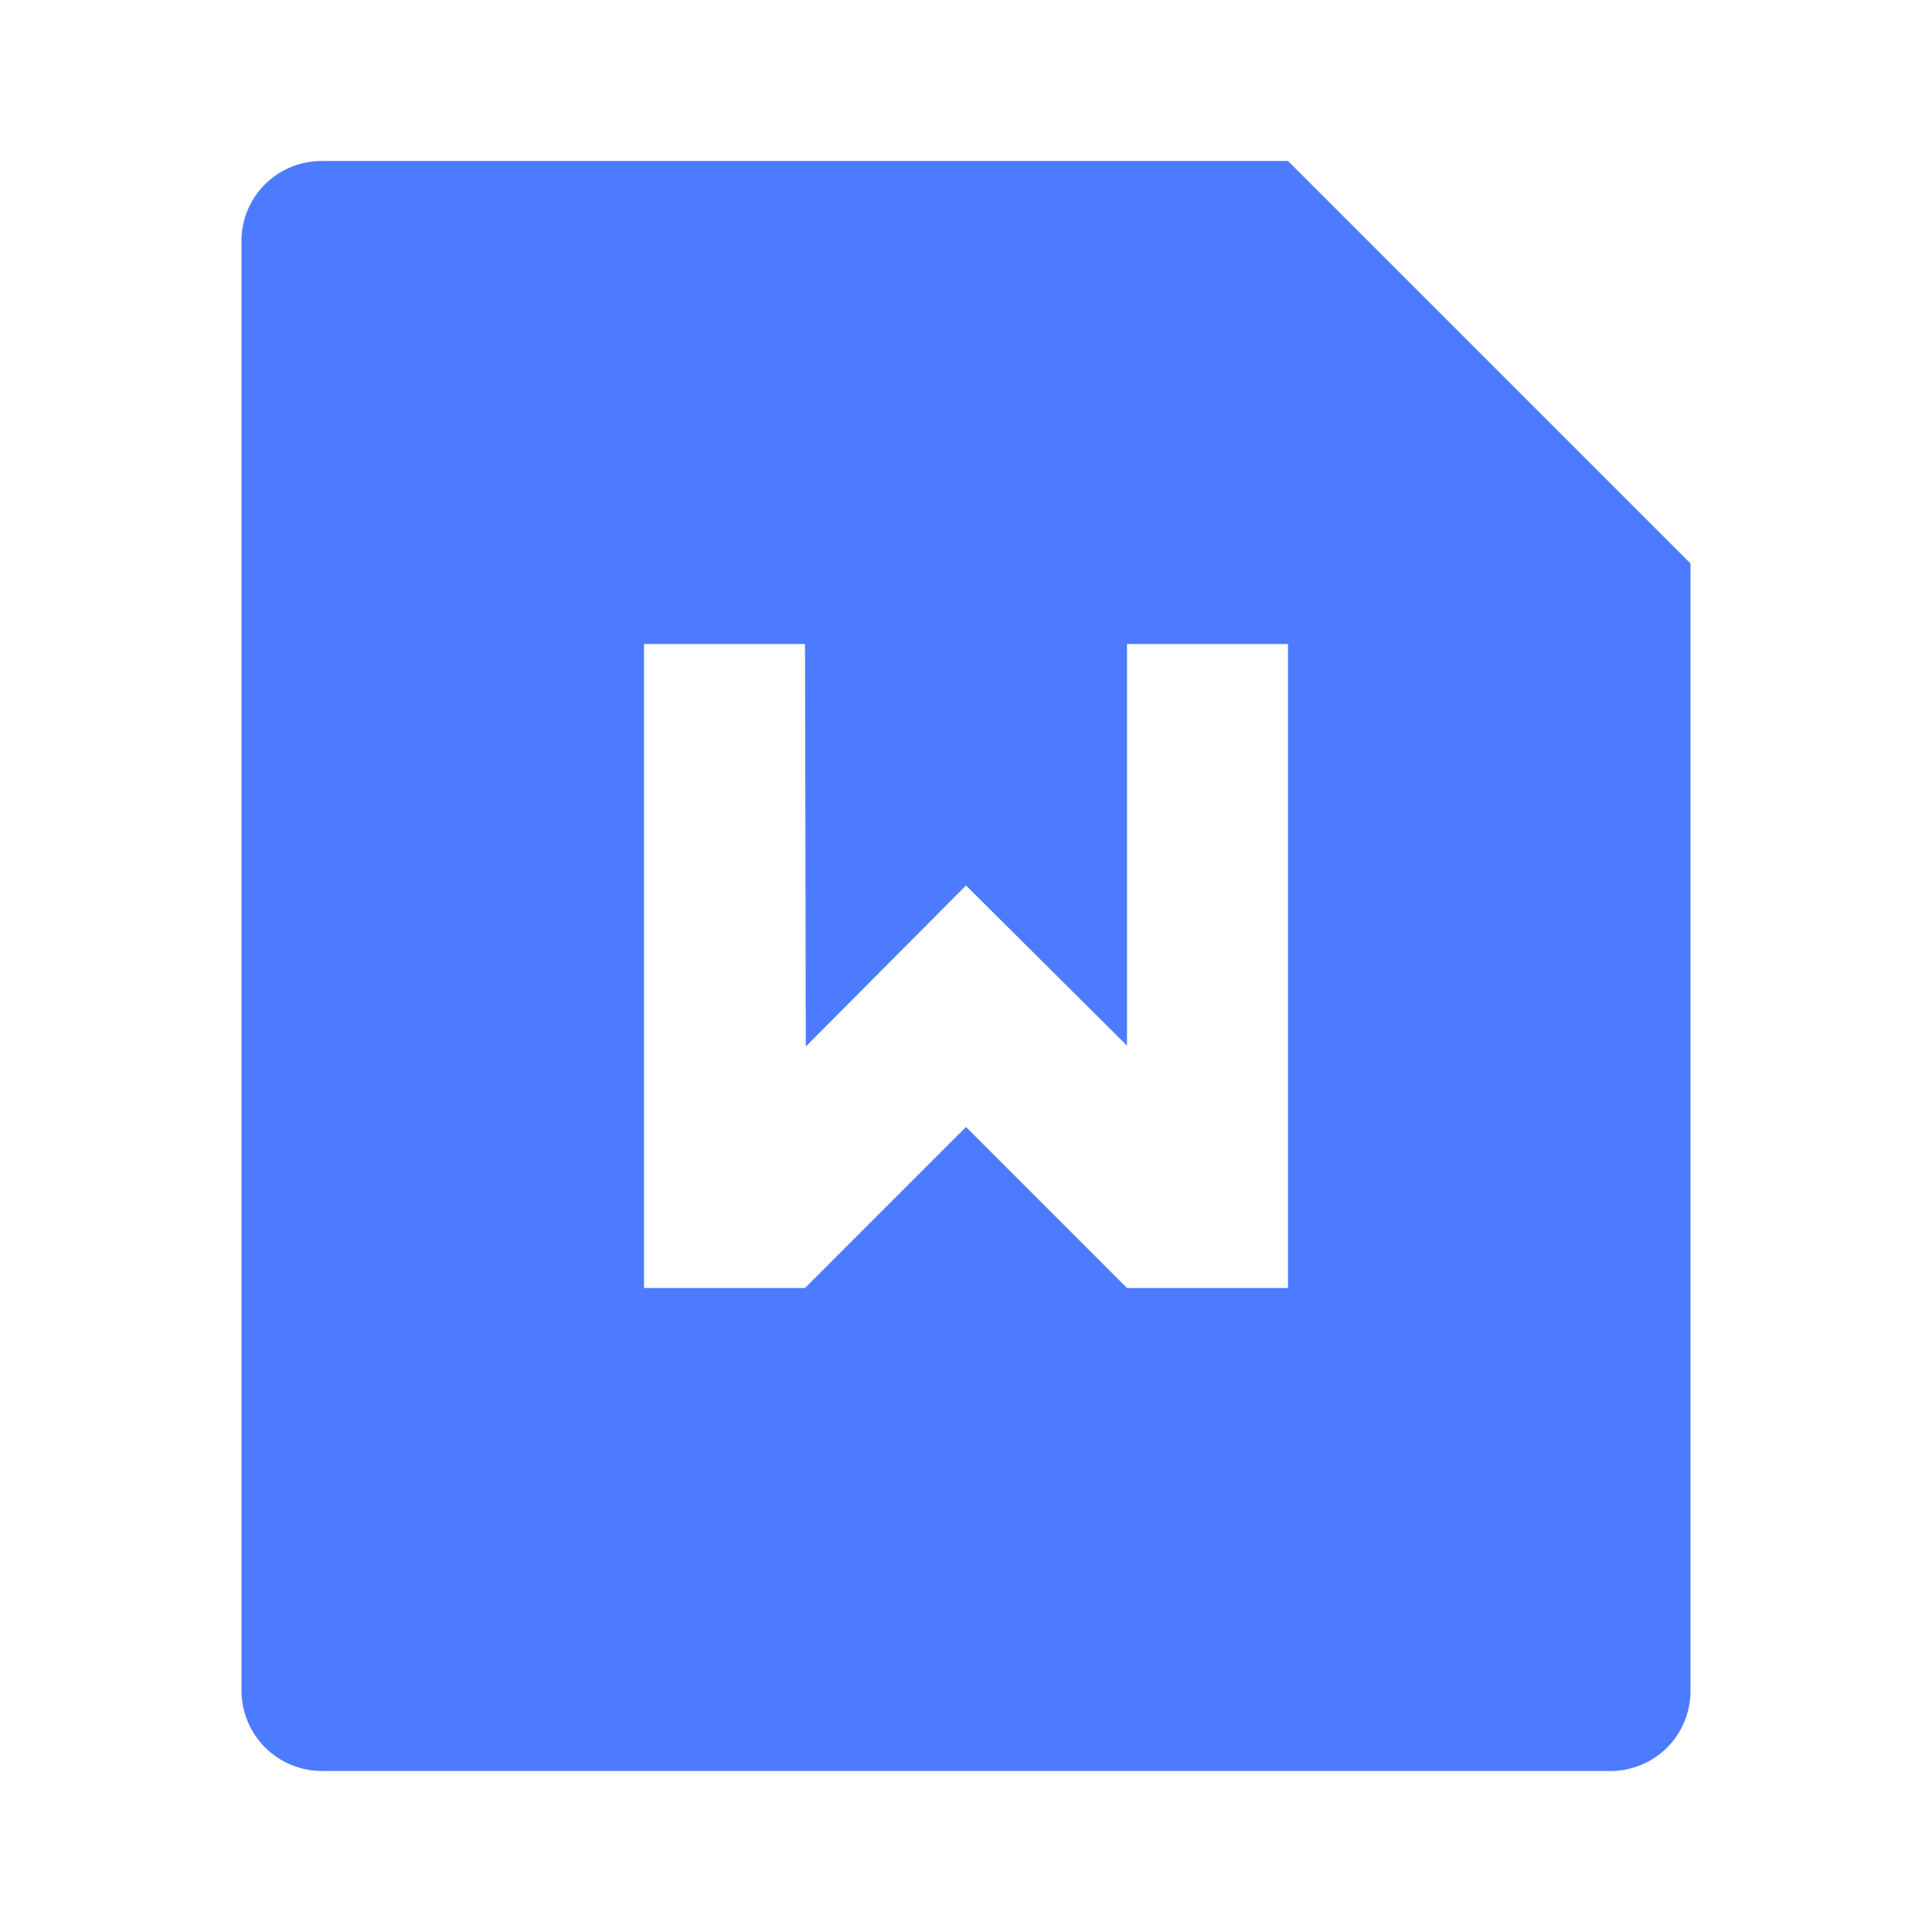 <?xml version="1.0" encoding="UTF-8"?> <svg xmlns="http://www.w3.org/2000/svg" width="48" height="48" viewBox="0 0 48 48" fill="none"> <path d="M32 4L42 14V42.016C41.999 42.542 41.79 43.047 41.418 43.419C41.045 43.791 40.54 44 40.014 44H7.986C7.461 43.996 6.958 43.786 6.586 43.415C6.215 43.044 6.004 42.541 6 42.016V5.984C6 4.888 6.89 4 7.986 4H32ZM28 16V25.978L24 22L20.02 26L20 16H16V32H20L24 28L28 32H32V16H28Z" fill="#4D7BFF"></path> </svg> 